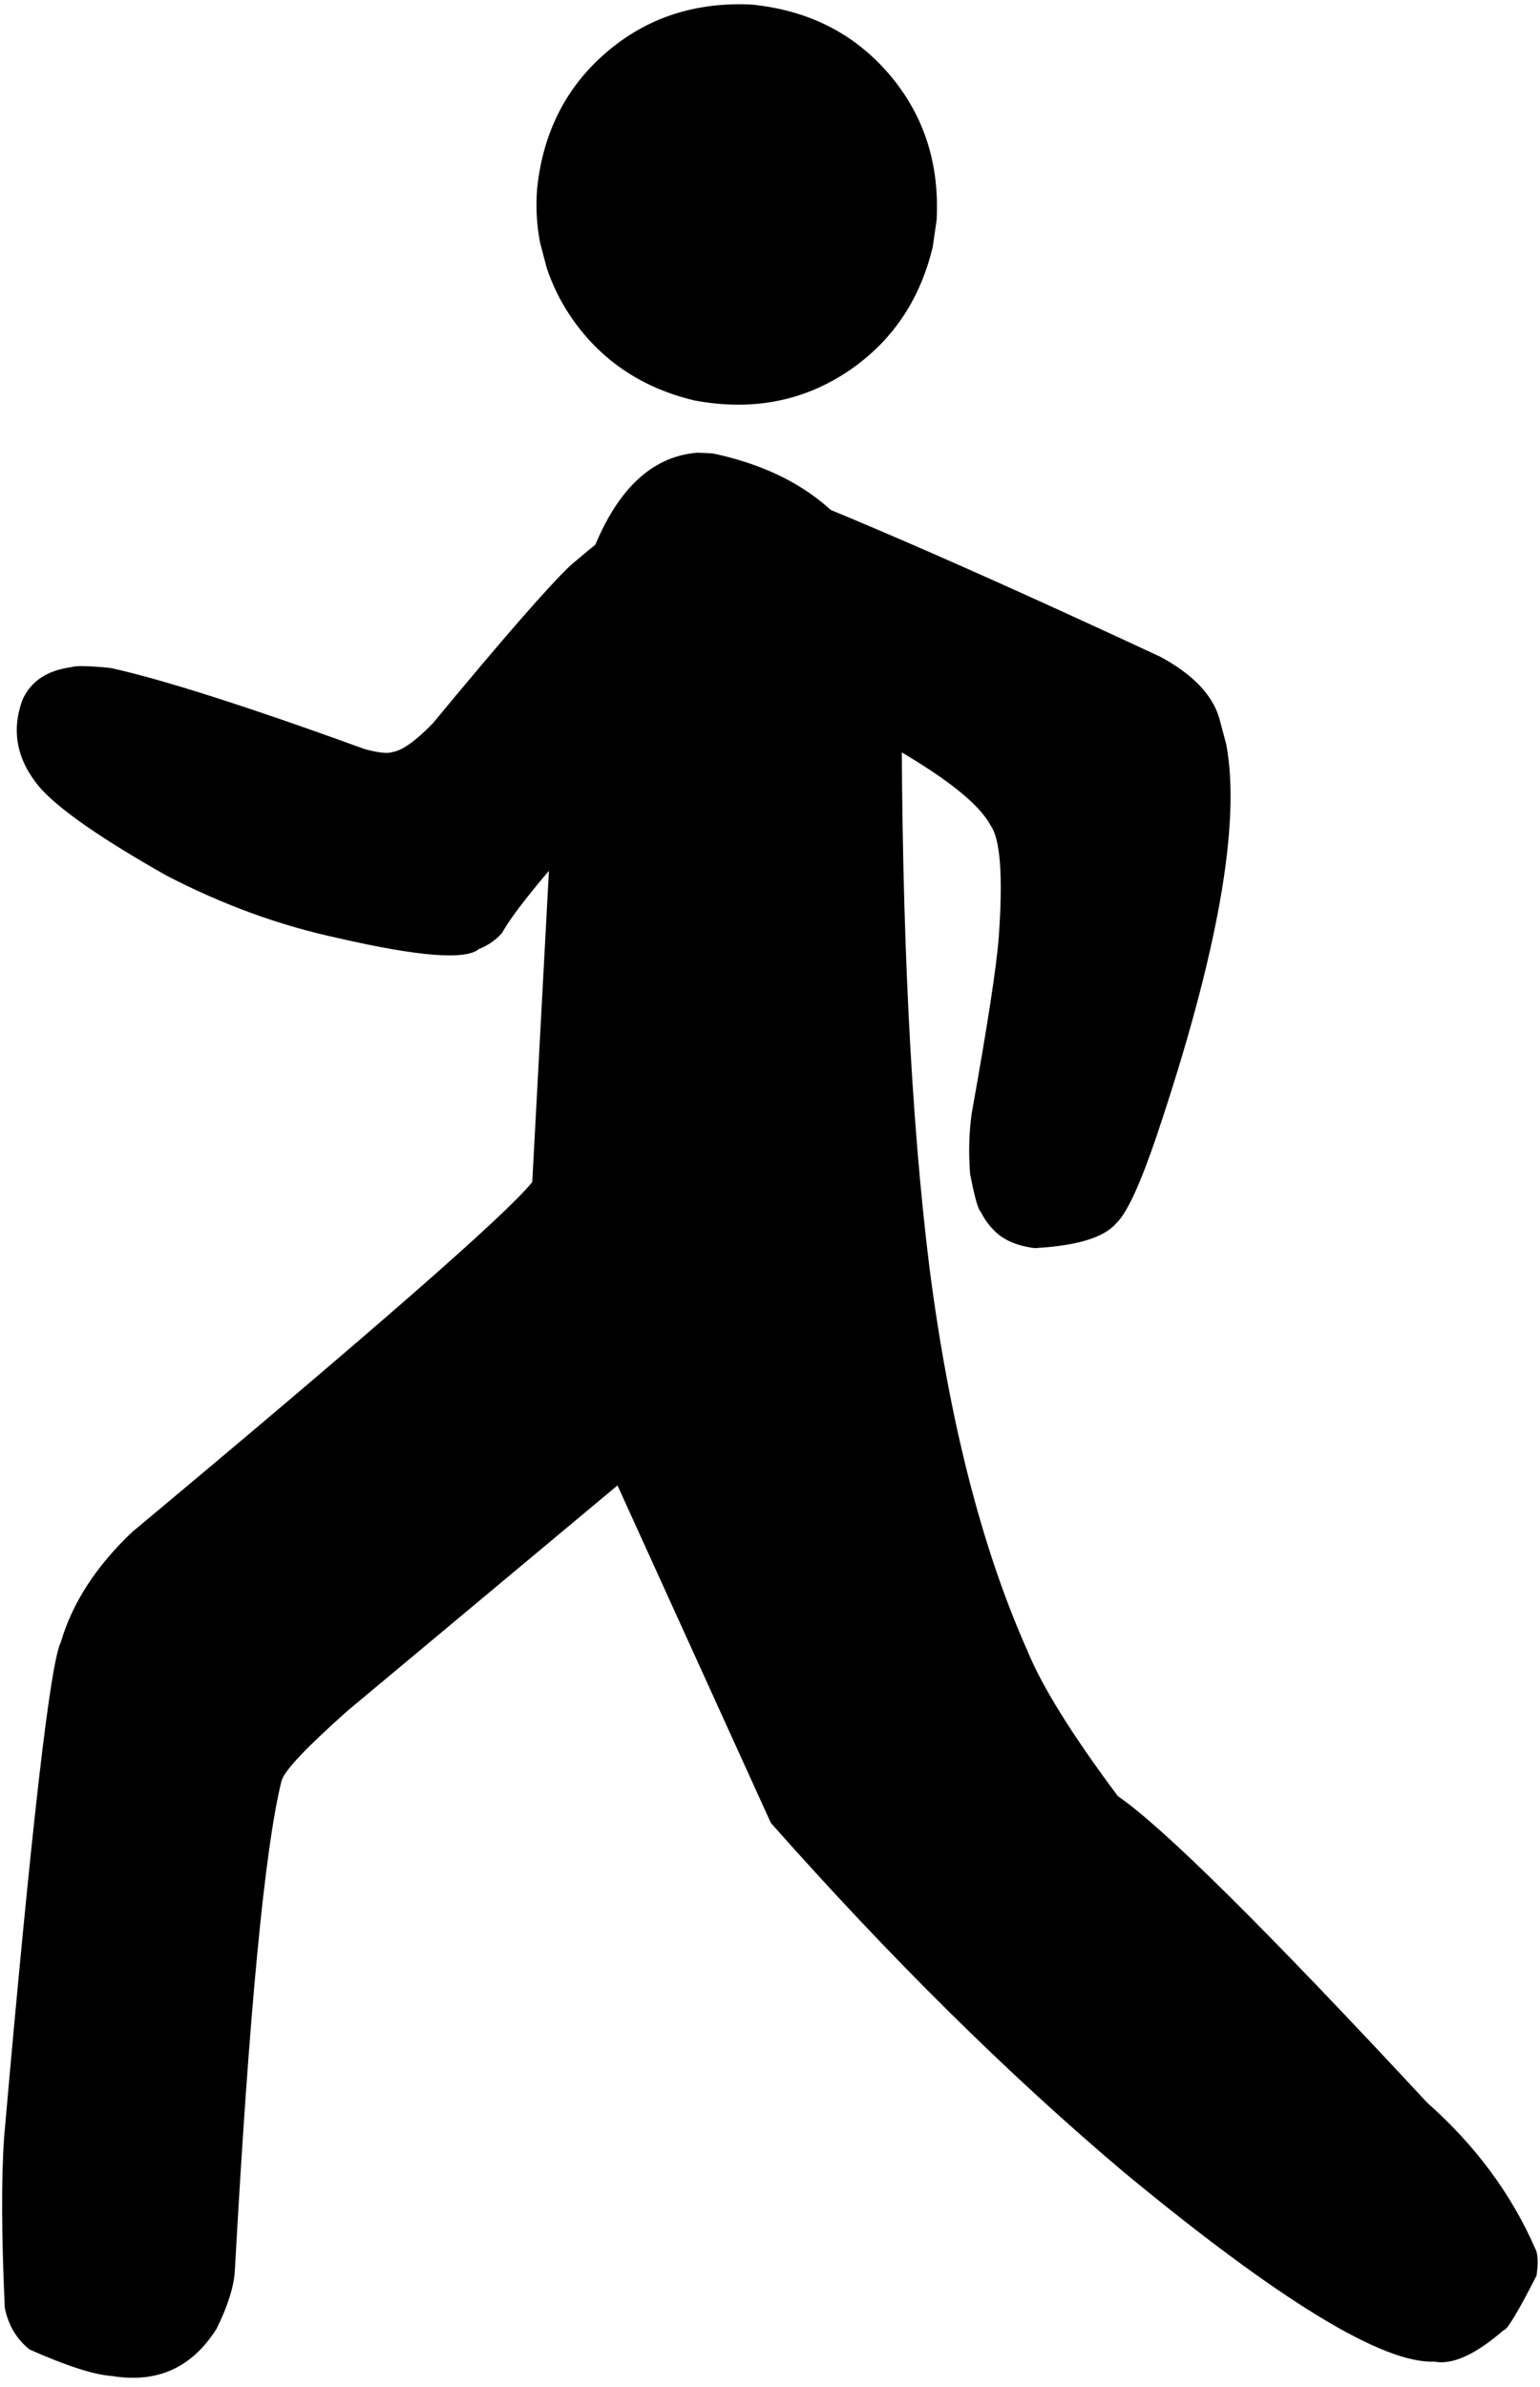 <?xml version="1.0" encoding="UTF-8"?>
<!DOCTYPE svg PUBLIC '-//W3C//DTD SVG 1.0//EN'
          'http://www.w3.org/TR/2001/REC-SVG-20010904/DTD/svg10.dtd'>
<svg height="364.5" preserveAspectRatio="xMidYMid meet" version="1.0" viewBox="252.5 462.0 235.3 364.5" width="235.3" xmlns="http://www.w3.org/2000/svg" xmlns:xlink="http://www.w3.org/1999/xlink" zoomAndPan="magnify"
><g
  ><g
    ><g id="change1_5"
      ><path d="M395.612,495.581L395.014,499.702Q392.07,512.067,381.879,518.832Q371.623,525.586,358.616,523.159Q346.25,520.215,339.485,510.025Q337.319,506.732,336.045,502.949L335.026,499.081Q334.247,495.11,334.56,490.883Q335.886,477.937,345.163,469.986Q354.439,462.035,367.435,462.706Q380.382,464.032,388.333,473.308Q396.283,482.585,395.612,495.581"
      /></g
      ><g id="change1_4"
      ><path d="M334.481,641.332L333.77,642.574Q327.844,649.958,272.627,696.018Q264.406,703.856,261.806,712.755Q259.357,717.484,253.138,788.27Q252.466,797.663,253.233,814.451Q254.058,818.462,257.032,820.806Q265.491,824.573,269.664,824.855Q279.992,826.53,285.594,817.624Q288.158,812.445,288.381,808.791Q291.649,749.465,295.525,733.926Q296.202,731.608,305.606,723.256L368.853,670.48L334.481,641.332"
      /></g
      ><g id="change1_3"
      ><path d="M361.384,531.238L359.086,531.131Q345.036,532.204,339.737,557.74Q338.343,564.99,337.45,574.854L332.978,658.34L370.279,740.383Q397.73,771.376,424.295,793.785Q459.843,823.151,471.654,822.651Q475.797,823.449,482.257,817.84Q483.032,817.825,487.264,809.538Q487.719,806.492,487.034,805.313Q481.574,792.853,470.555,783.101Q433.695,743.422,423.295,736.288Q412.741,722.164,409.423,713.959Q399.036,690.622,394.508,655.547Q390.257,621.216,390.267,569.323Q388.418,555.928,387.158,551.283Q380.892,535.377,361.384,531.238"
      /></g
      ><g id="change1_1"
      ><path d="M356.737,536.388L355.465,536.932Q350.66,538.975,339.697,548.317Q334.726,553.006,318.688,572.399Q314.734,576.507,312.432,576.855Q311.384,577.236,308.298,576.422Q281.165,566.58,269.351,563.999Q264.432,563.519,263.433,563.878Q261.558,564.126,260.097,564.769Q257.176,566.056,255.913,568.924Q253.353,575.982,258.515,582.185Q262.873,587.194,277.901,595.693Q290.857,602.42,304.196,605.267Q322.639,609.51,325.693,606.924Q327.754,606.103,329.193,604.497Q331.524,600.333,339.989,590.848L356.737,536.388"
      /></g
      ><g id="change1_2"
      ><path d="M363.272,533.552L379.442,571.066Q400.45,581.568,403.887,588.11Q406.095,591.275,405.099,605.174Q404.575,611.95,400.975,631.992Q400.356,636.295,400.714,641.201Q401.729,646.526,402.342,647.043Q403.142,648.648,404.284,649.796Q406.385,652.072,410.588,652.604Q420.357,652.076,423.109,648.743Q425.476,646.516,429.227,635.47Q436.228,614.637,438.889,599.697Q440.22,592.227,440.465,586.231Q440.711,580.235,439.872,575.712L438.761,571.557Q437.127,566.258,429.777,562.291Q384.38,541.166,363.272,533.552"
      /></g
    ></g
  ></g
></svg
>
